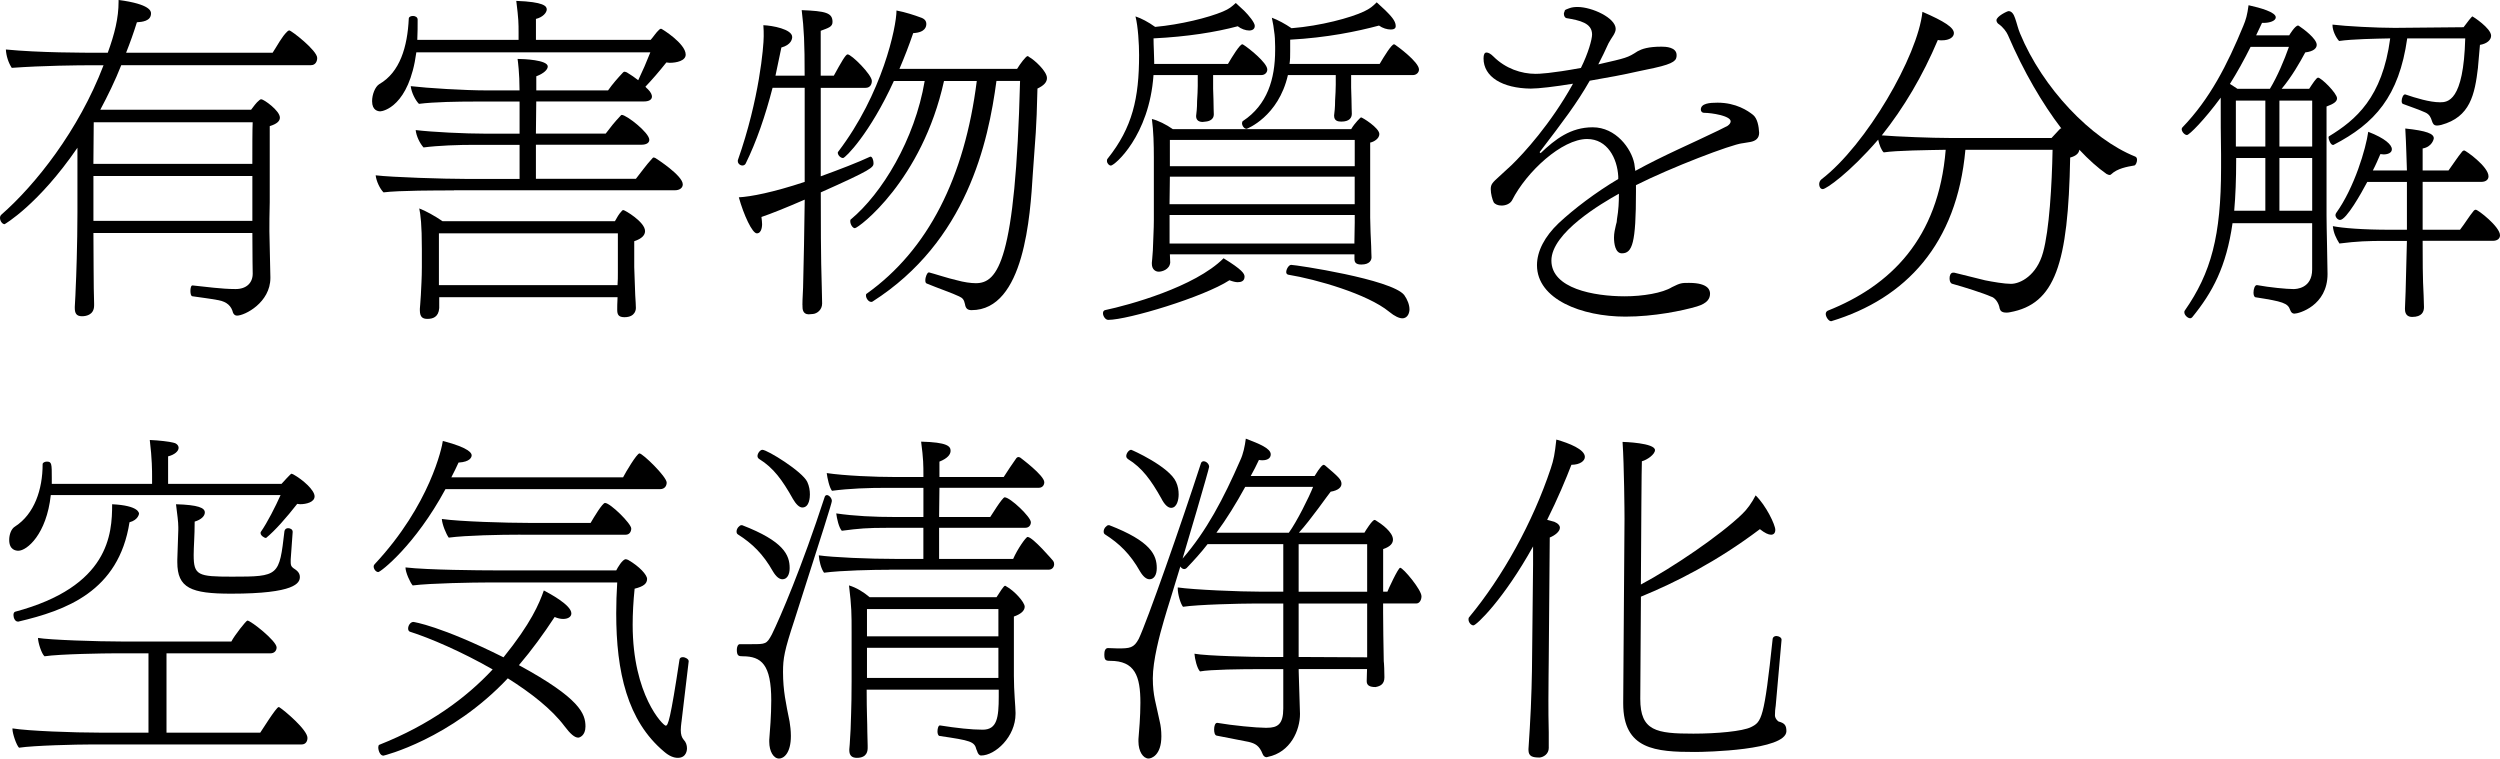 <?xml version="1.0" encoding="UTF-8"?>
<svg id="_レイヤー_2" data-name="レイヤー 2" xmlns="http://www.w3.org/2000/svg" viewBox="0 0 652.12 197.86">
  <defs>
    <style>
      .cls-1 {
        fill: #000;
        stroke-width: 0px;
      }
    </style>
  </defs>
  <g id="_レイヤー_1-2" data-name="レイヤー 1">
    <g>
      <path class="cls-1" d="M70.53,72.5c0,6.41-6.67,9.83-8.72,9.83-.51,0-.85-.34-1.03-.77-.43-1.71-1.54-2.82-3.76-3.25-2.82-.51-3.93-.6-6.84-1.03-.34,0-.51-.68-.51-1.37,0-.77.17-1.54.6-1.45,3.42.34,7.52.94,11.2.94,2.82,0,4.45-1.62,4.45-4.02,0,0-.09-4.53-.09-10.6H24.37c0,6.5.09,12.05.09,14.45,0,1.03.09,3.33.09,3.93v.51c0,2.65-2.39,2.82-3.16,2.82-1.45,0-1.88-.77-1.88-2.14v-.34c.09-1.54.26-4.7.26-5.47.09-1.37.43-11.03.43-19.07v-16.93C10,53.43,1.2,58.48,1.2,58.48c-.6,0-1.2-.85-1.2-1.62,0-.34.09-.6.34-.85,8.89-7.78,20.18-21.97,26.67-38.99h-2.74c-4.02,0-13,.09-21.2.68-.85-1.28-1.45-3.08-1.54-4.79,8.72.85,20.09.85,24.96.85h1.62c1.8-4.96,2.82-9.06,2.82-13.34v-.43c8.38,1.11,8.46,2.99,8.46,3.51,0,2.05-2.39,2.22-3.68,2.31-.85,2.74-1.8,5.39-2.82,7.95h38.22c1.2-1.8,2.39-4.19,3.85-5.56.17-.17.34-.26.51-.26.51,0,7.27,5.22,7.27,7.18,0,.85-.43,1.88-1.62,1.88H31.63c-1.62,4.1-3.51,7.95-5.47,11.63h39.33c.68-.85,1.28-1.8,2.14-2.48.17-.17.34-.26.51-.26.68,0,4.87,2.99,4.87,4.79,0,.85-.68,1.62-2.65,2.22v19.83c-.09,3.85-.09,5.04-.09,7.61,0,1.37.26,10.6.26,11.97v.17ZM24.45,31.89l-.09,10.86h41.46c0-4.36,0-8.81.09-10.86H24.45ZM65.83,45.91H24.37v11.71h41.46v-11.71Z"/>
      <path class="cls-1" d="M118.42,49.67c-4.1,0-14.45,0-18.38.51-.94-.94-1.88-2.91-2.05-4.45,4.27.51,17.87.94,23.6.94h13.94v-8.89h-11.8c-4.1,0-9.32.17-13.25.68-.94-1.03-1.88-2.91-2.05-4.53,4.27.51,12.74.94,18.47.94h8.63v-8.38h-11.8c-4.1,0-10.52.09-14.45.6-.94-.94-1.97-2.99-2.14-4.62,4.27.51,14.02,1.11,19.75,1.11h8.63c0-4.53-.43-7.61-.51-8.21,1.54,0,7.87.26,7.87,1.97,0,.77-.94,1.79-2.99,2.56v3.68h18.72c1.2-1.71,2.48-3.16,3.85-4.62.17-.17.26-.26.43-.26s.34.09.6.17c1.11.68,2.14,1.37,2.99,2.05,1.11-2.31,2.22-4.87,3.16-7.27h-61.04c-1.88,14.11-8.72,15.39-9.4,15.39-.51,0-2.14-.17-2.14-2.65,0-1.71.77-3.76,1.88-4.45,5.39-3.08,7.35-9.75,7.69-17.1,0-.43.51-.68,1.11-.68s1.2.34,1.2.94c0,1.71,0,3.51-.09,5.3h26.42v-1.88c0-2.48,0-3.51-.6-8.29,7.18.26,7.95,1.37,7.95,2.22s-1.03,2.05-2.82,2.48v5.47h29.92c.77-.85,1.37-1.88,2.22-2.65.17-.17.34-.26.51-.26s6.41,3.85,6.41,6.75c0,1.62-2.39,2.14-4.19,2.14-.26,0-.6-.09-.85-.09-1.97,2.48-3.76,4.53-5.47,6.33.26.26.43.51.68.68.77.77,1.03,1.45,1.03,1.88,0,.85-.85,1.28-2.05,1.28h-28.13l-.09,8.38h18.21c1.28-1.71,2.31-2.99,3.76-4.53.17-.17.26-.34.43-.34,1.2,0,7.18,4.62,7.18,6.5,0,.85-.85,1.28-2.05,1.28h-27.53v8.89h26.08c1.37-1.71,2.74-3.68,4.19-5.22.17-.17.26-.34.43-.34s.34.09.51.17c.26.17,7.1,4.53,7.1,6.84,0,.94-.85,1.54-2.05,1.54h-57.62ZM114.57,77.54v2.82c-.17,2.39-1.71,2.82-3.08,2.82-1.2,0-1.97-.43-1.97-2.22v-.43c0-.17.17-1.8.26-3.59.09-1.97.26-4.53.26-7.27v-4.7c0-6.41-.34-8.98-.68-10.6,1.62.6,4.1,1.97,6.07,3.33h44.97c.51-.94,1.11-1.97,1.71-2.56.17-.26.34-.34.51-.34.34,0,5.64,3.08,5.64,5.47,0,1.03-.77,1.97-2.82,2.65v6.75c0,1.2.26,6.24.26,7.35.09,1.11.17,2.99.17,3.33,0,.17,0,2.39-2.99,2.39-1.62,0-1.88-.77-1.88-1.97,0-.34,0-1.97.09-3.25h-46.51ZM161.17,60.87h-46.68v13.51h46.59c.09-1.03.09-2.31.09-3.25v-10.26Z"/>
      <path class="cls-1" d="M209.31,79.6s0-1.88.17-4.53c.17-5.9.34-16.07.43-23-4.7,2.05-8.98,3.76-11.29,4.53.09.77.17,1.37.17,1.88,0,.17,0,2.39-1.37,2.39-1.2,0-3.42-4.79-4.7-9.4,3.16-.17,8.89-1.28,17.18-4.02v-24.54h-8.38c-1.88,7.27-4.19,14.02-7.01,19.75-.17.34-.51.51-.85.51-.6,0-1.2-.51-1.2-1.11v-.26c5.64-15.99,6.75-29.75,6.75-32.32,0-.94,0-1.88-.09-2.91,2.31.09,7.52,1.03,7.52,3.08,0,.51-.26,2.05-2.82,2.74l-1.54,7.35h7.61c0-8.63-.17-12.14-.77-17.1,6.24.26,8.04.68,8.04,3.08,0,1.28-1.03,1.54-3.08,2.31v11.71h3.42c1.88-3.42,3.08-5.56,3.59-5.56,1.03,0,6.33,5.3,6.33,6.93,0,.85-.43,1.8-1.62,1.8h-11.71v23.08c4.96-1.8,9.83-3.68,12.91-5.13h.09c.43,0,.77.94.77,1.71,0,1.11-.51,1.71-13.76,7.61,0,6.33,0,17.27.26,24.79,0,1.11.09,2.91.09,4.19,0,1.71-1.37,2.65-2.39,2.74-.34,0-.77.09-1.11.09-1.62,0-1.62-1.54-1.62-2.05v-.34ZM242.31,71.05c1.37.34,4.96,1.54,7.27,2.05,1.8.51,3.68.77,4.96.77,5.73,0,10.34-5.73,11.54-52.75h-6.16c-2.14,15.99-7.69,41.81-32.32,57.54-.09.09-.26.09-.34.09-.77,0-1.37-1.03-1.37-1.62,0-.26,0-.43.17-.51,16.07-11.46,25.56-30.35,28.73-55.49h-8.55c-5.73,25.99-22.31,38.39-23.25,38.39-.6,0-1.2-1.03-1.2-1.8,0-.17,0-.43.17-.51,8.04-6.67,16.67-20.78,19.24-36.08h-8.04c-6.24,13.68-12.65,20.09-13.25,20.09-.68,0-1.37-.77-1.37-1.37,0-.09,0-.17.09-.26,11.54-15.13,15.22-32.57,15.22-36.85,2.31.43,4.87,1.28,6.24,1.8,1.11.34,1.54.94,1.54,1.71,0,.6-.17,2.22-3.42,2.39-1.11,3.25-2.31,6.33-3.59,9.32h30.69c.77-1.28,2.31-3.33,2.74-3.33.09,0,.26.09.43.26,1.28.68,4.62,3.68,4.62,5.47,0,1.11-.85,1.97-2.48,2.74-.26,11.29-.51,11.97-1.2,22.06-.68,11.11-2.22,35.74-15.99,35.74-1.03,0-1.54-.43-1.71-1.54-.26-1.2-.6-1.62-1.54-2.05-1.54-.77-5.73-2.22-8.38-3.33-.34-.09-.43-.43-.43-.85,0-.94.51-2.05.85-2.05h.09Z"/>
      <path class="cls-1" d="M289.08,83.44c-.77,0-1.37-1.03-1.37-1.71,0-.43.17-.77.6-.85,6.07-1.28,23.34-5.98,30.86-13.51,4.87,2.99,5.47,4.02,5.47,4.79,0,1.2-.94,1.45-1.8,1.45-.51,0-1.28-.17-2.14-.51-6.67,4.36-26.5,10.34-31.63,10.34ZM316.44,19.58v3.59c0,.94.09,1.8.09,2.74,0,2.05.09,3.25.09,3.93,0,1.28-1.11,1.8-2.14,1.88-.26,0-.51.09-.77.09-.85,0-1.71-.34-1.71-1.54.09-.77.26-1.97.26-3.93.09-2.05.17-2.22.17-3.93v-2.82h-11.54c-1.11,15.9-10.17,23.6-11.11,23.6-.51,0-1.03-.6-1.03-1.2,0-.17,0-.43.17-.6,6.5-8.12,8.21-15.82,8.21-27.02,0-2.82-.26-7.44-.94-10.09,1.54.51,3.33,1.45,5.13,2.74,6.58-.6,13.85-2.39,17.7-4.02,1.62-.68,2.31-1.28,3.33-2.22l2.22,2.05c1.2,1.2,2.74,3.08,2.74,3.93,0,1.11-1.11,1.2-1.45,1.2-.94,0-2.14-.43-2.99-1.11-5.73,1.54-13.25,2.74-21.97,3.16,0,2.05.17,4.36.17,6.07v.6h19.24c1.11-1.88,3.08-5.13,3.76-5.13.09,0,.17.09.34.17,1.11.68,6.16,4.62,6.16,6.41,0,.85-.68,1.45-1.54,1.45h-12.57ZM353.29,66.34h-48.13c0,.6.09,1.8.09,2.14-.17,1.88-2.22,2.39-2.99,2.39-.94,0-1.8-.68-1.8-2.05v-.34c0-.09.17-1.54.26-3.16.09-3.25.26-5.47.26-7.95v-16.24c0-3.42-.09-6.93-.51-10.09,1.54.34,3.76,1.45,5.47,2.65h46.51c.94-1.62,2.48-3.08,2.56-3.08.34,0,4.79,2.74,4.79,4.36,0,1.2-1.45,2.05-2.39,2.22v19.58c0,1.11.17,6.5.26,7.44,0,.94.09,2.65.09,2.91,0,.68-.43,1.88-2.65,1.88-1.37,0-1.8-.51-1.8-1.45v-1.2ZM353.38,46.08h-48.22c0,2.48-.09,5.04-.09,7.18h48.3v-7.18ZM353.29,63.35c0-.77.09-3.85.09-5.3v-1.97h-48.3v7.44h48.22v-.17ZM353.38,36.51h-48.22v6.84h48.22v-6.84ZM352.44,19.58v3.25c0,1.03.09,1.97.09,2.99,0,1.97.09,3.25.09,3.85,0,1.03-.6,2.05-2.74,2.05-.85,0-1.88-.17-1.88-1.54v-.09c.09-.77.26-1.97.26-3.93.09-2.05.17-2.39.17-4.1v-2.48h-12.48c-2.48,10.86-10.69,14.02-10.77,14.02-.68,0-1.2-.85-1.2-1.45,0-.26.09-.51.26-.6,6.33-4.19,8.38-10.94,8.38-18.47v-.94c0-1.45-.09-2.99-.26-3.93-.09-1.03-.26-1.88-.6-3.59,1.62.6,3.5,1.62,5.13,2.74,7.61-.6,15.47-2.74,18.89-4.36,1.62-.77,2.31-1.37,3.33-2.39l2.22,2.05c1.37,1.37,2.74,2.74,2.74,4.1,0,.26,0,.94-1.28.94-.94,0-2.14-.34-3.08-1.03-5.73,1.54-13.59,3.16-23.17,3.68v3.08c0,1.11,0,2.22-.17,3.25h23.51c1.11-1.88,3.08-5.13,3.76-5.13.09,0,.17.09.34.17.51.34,6.16,4.45,6.16,6.41,0,.85-.77,1.45-1.54,1.45h-16.16ZM362.35,81.31c-5.64-4.62-18.98-8.46-26.33-9.66-.34-.09-.51-.34-.51-.68,0-.77.68-1.88,1.28-1.88,1.2,0,26.25,3.76,29.5,7.87.85,1.2,1.37,2.56,1.37,3.76,0,.68-.34,2.31-1.88,2.31-.77,0-1.97-.51-3.42-1.71Z"/>
      <path class="cls-1" d="M454.53,37.36c-2.99.34-18.64,6.33-27.79,10.94v1.71c0,13.42-.94,16.07-3.68,16.07-1.71,0-2.05-2.56-2.05-4.1,0-1.2.26-2.22.51-3.33.17-.51.26-.94.26-1.45.43-2.48.51-4.53.51-6.67-4.45,2.48-17.61,10.17-17.61,17.44s11.03,9.32,19.15,9.32c4.7,0,9.83-.85,12.31-2.39,2.22-1.11,2.56-1.11,4.45-1.11,5.3,0,5.47,2.14,5.47,2.82,0,1.2-.6,2.48-3.42,3.33-3.76,1.11-11.2,2.65-18.64,2.65-11.46,0-23.08-4.53-23.08-13.42,0-3.68,2.05-7.52,5.64-10.94,3.93-3.68,9.66-8.04,15.56-11.54v-.68c-.26-4.7-2.82-9.75-8.12-9.75-6.58,0-15.82,8.55-19.58,15.99-.51.94-1.71,1.37-2.74,1.37-.94,0-1.71-.34-2.05-.85-.34-.68-.77-2.22-.77-3.42,0-1.28.43-1.71,2.22-3.33l3.25-2.99c3.08-2.99,10.17-10.69,15.99-21.2-4.7.77-8.98,1.28-11.03,1.28-7.44-.09-12.31-3.08-12.31-7.87,0-1.03.26-1.54.77-1.54s1.11.34,1.8,1.03c3.16,3.16,7.27,4.53,11.03,4.53.85,0,3.93-.09,11.8-1.54,1.88-3.76,2.91-7.44,2.91-8.72,0-2.99-3.16-3.68-6.67-4.27-.43-.09-.68-.6-.68-1.11,0-.17,0-.26.09-.43.09-.09.09-.26.09-.34l.17-.26.34-.17.68-.26c.68-.26,1.37-.34,2.22-.34,3.68,0,9.92,2.82,9.92,5.73,0,.34-.09.68-.26,1.03-.26.6-.68,1.11-1.03,1.71l-.6,1.03c-.85,1.88-1.71,3.68-2.65,5.47,7.44-1.71,7.61-1.71,10.26-3.42,1.11-.6,2.74-1.2,6.24-1.2,1.03,0,3.93.09,3.93,2.22,0,1.28-.43,2.14-5.81,3.33l-4.45.94c-3.33.77-7.87,1.62-12.4,2.39-3.42,5.98-6.75,10.34-13.08,18.64l.26.26c3.85-3.68,7.87-6.75,13.59-6.75,6.07,0,10.09,5.56,10.86,9.49l.26,1.88c7.44-4.1,14.79-7.18,21.63-10.52l2.39-1.2c.51-.34.85-.77.85-1.2,0-1.45-5.04-2.22-6.84-2.22-.68,0-.94-.43-.94-.85,0-1.62,2.31-1.8,4.36-1.8,4.87,0,7.95,2.14,9.23,3.16,1.2.94,1.54,3.08,1.62,4.7,0,1.45-.94,2.14-2.31,2.39l-2.05.34Z"/>
      <path class="cls-1" d="M517.71,73.1c2.14.43,5.13.94,6.84.94,2.48,0,6.75-2.22,8.38-8.21,1.62-5.81,2.31-17.53,2.48-26.76h-22.74c-2.22,24.62-15.56,38.81-34.97,44.71h-.09c-.6,0-1.37-1.11-1.37-1.88,0-.34.17-.68.51-.85,16.33-6.5,28.9-18.72,30.78-41.98-4.79.09-12.82.17-16.16.68-.6-.51-1.2-2.05-1.45-3.33-7.52,8.72-13.59,12.91-14.45,12.91-.6,0-.94-.6-.94-1.28,0-.43.17-.94.6-1.28,11.63-8.89,25.14-32.15,26.33-43.69,5.73,2.48,8.21,4.1,8.21,5.56,0,1.03-1.11,1.88-3.16,1.88-.34,0-.68,0-1.03-.09-3.93,9.32-8.89,17.7-14.62,24.88,4.19.34,13.17.68,17.61.68h26.67l2.22-2.39c.09-.09.17-.09.34-.09-4.96-6.5-9.83-14.79-13.94-24.37-.34-.77-1.2-2.05-2.48-2.91-.26-.17-.51-.6-.51-.94,0-1.03,2.82-2.39,3.16-2.39.85,0,1.37.85,1.71,1.88.43,1.2.77,2.74,1.28,3.93,5.9,14.28,18.55,27.53,30.09,32.15.34.17.43.51.43.85,0,.6-.34,1.37-.68,1.45-1.97.34-4.45.77-6.07,2.31-.17.17-.26.17-.43.17-.26,0-.51-.17-.77-.26-2.31-1.62-4.7-3.76-7.1-6.33-.09.85-.77,1.62-2.39,2.05-.51,27.79-3.93,38.22-15.73,40.35-.34.09-.68.09-.94.09-1.11,0-1.54-.43-1.71-1.03-.26-1.62-1.28-2.91-2.31-3.16-1.88-.85-7.01-2.48-10.09-3.33-.51-.17-.68-.77-.68-1.45s.26-1.45.94-1.45h.26l7.95,1.97Z"/>
      <path class="cls-1" d="M603.13,58.22h-20.78c-1.62,11.37-5.22,18.04-10.52,24.54-.17.17-.34.26-.51.26-.68,0-1.54-.85-1.54-1.54,0-.17,0-.34.09-.43,6.93-9.92,9.49-19.58,9.49-37.28v-3.42c-.09-4.53-.09-9.92-.09-13v-1.88c-4.27,5.81-8.21,9.75-8.81,9.75s-1.37-.85-1.37-1.54c0-.17.09-.34.17-.43,7.18-7.44,11.71-16.33,15.9-26.5.68-1.62,1.03-2.82,1.37-5.39,3.08.68,7.1,1.8,7.1,3.16,0,.94-1.62,1.45-3.16,1.45h-.43l-1.54,3.25h8.63c.09-.17,1.54-2.56,2.31-2.56.09,0,.26.09.34.17,1.03.68,4.53,3.25,4.53,4.87,0,.85-.77,1.71-2.99,1.97-1.37,2.56-3.51,6.33-6.16,9.49h7.18c.85-1.28,1.88-2.91,2.31-2.91.85,0,4.96,4.1,4.96,5.39,0,.85-.85,1.45-2.74,2.14v28.47c0,3.25.26,12.4.26,15.22,0,8.29-7.52,10.34-8.63,10.34-.51,0-.85-.26-1.11-.94-.6-1.8-1.88-2.22-9.06-3.33-.34-.09-.51-.6-.51-1.2,0-.94.34-1.97.85-1.97h.09c3.25.6,7.69,1.03,9.49,1.03.6,0,4.87-.09,4.87-5.13v-12.06ZM587.06,12.23c-1.71,3.42-3.51,6.67-5.39,9.66.6.43,1.28.77,1.97,1.28h8.46c1.97-3.25,3.76-7.52,4.96-10.94h-10ZM590.91,41.21h-7.61v.51c0,5.04-.17,9.4-.51,13.25h8.12v-13.76ZM590.91,26.25h-7.69v11.97h7.69v-11.97ZM603.13,26.25h-8.55v11.97h8.55v-11.97ZM603.13,41.21h-8.55v13.76h8.55v-13.76ZM646.39,17.53c-.85,7.18-2.05,13-9.58,15.05-.43.09-.77.17-1.11.17-1.88,0-.77-2.39-3.08-3.42-1.71-.77-3.76-1.45-5.81-2.22-.26-.09-.34-.43-.34-.77,0-.77.43-1.71.85-1.71h.09c2.74.94,6.41,2.05,9.06,2.05,1.97,0,6.16-.17,6.58-16.67h-15.13c-2.14,15.13-8.46,22.23-19.24,27.79h-.17c-.51,0-1.11-1.28-1.11-1.97,0-.09,0-.17.09-.26,7.01-4.27,13.94-10.09,15.99-25.56-3.93.09-9.75.17-13.34.68-.85-.94-1.71-2.74-1.71-4.1v-.17c3.5.43,11.46.85,16.24.85l17.95-.17c.94-1.28,2.14-2.82,2.31-2.82.09,0,4.87,3.08,4.87,5.04,0,1.03-.94,2.05-2.91,2.39l-.51,5.81ZM631.94,62.84c0,4.1,0,9.92.26,14.28,0,1.11.09,1.71.09,2.99,0,1.2-.51,2.56-3.08,2.56-.94,0-1.88-.43-1.88-2.05v-.17l.17-4.36.34-13.25h-5.47c-4.87,0-7.35.09-12.14.68-.85-1.37-1.54-2.74-1.71-4.53,2.56.51,7.78.94,15.05.94h4.27v-12.48h-10.34c-1.54,2.91-5.47,9.92-7.1,9.92-.6,0-1.2-.68-1.2-1.28,0-.17.09-.34.17-.51,4.79-6.67,7.78-16.84,8.38-21.2,4.45,1.71,6.16,3.42,6.16,4.53,0,1.37-1.97,1.37-2.14,1.37-.26,0-.6-.09-.85-.09-.6,1.37-1.2,2.82-1.97,4.27h8.89c-.09-1.8-.17-6.84-.43-10.94,5.64.6,7.44,1.37,7.44,2.56,0,.17-.43,2.22-2.91,2.65v5.73h6.75c1.2-1.62,2.31-3.42,3.59-4.96.17-.17.34-.26.51-.26.34,0,6.33,4.19,6.33,6.75,0,.85-.68,1.45-1.88,1.45h-15.3v12.48h9.75c1.28-1.62,2.31-3.42,3.59-4.96.17-.17.34-.26.51-.26.6,0,6.33,4.45,6.33,6.67,0,.85-.68,1.45-1.88,1.45h-18.3Z"/>
      <path class="cls-1" d="M69.34,140.33c-.34,0-1.37-.6-1.37-1.28,0-.09,0-.26.09-.34,1.62-2.31,3.85-6.67,5.13-9.58H13.25c-1.11,10.26-6.24,14.53-8.46,14.53-.6,0-2.39-.17-2.39-2.82,0-1.37.51-2.91,1.54-3.51,5.04-3.25,7.18-9.66,7.18-16.24,0-.43.6-.68,1.11-.68,1.28,0,1.28.6,1.28,4.27v1.54h26.16v-2.05c0-1.2,0-4.53-.6-9.4,2.39.09,5.13.43,6.07.68.68.09,1.45.6,1.45,1.37,0,.85-1.03,1.8-2.74,2.22v7.18h29.58c2.39-2.65,2.56-2.65,2.56-2.65.17,0,.26.09.51.17,2.48,1.37,5.56,4.1,5.56,5.73,0,1.54-2.22,2.05-3.76,2.05-.34,0-.6-.09-.77-.09-2.74,3.51-5.81,7.01-8.12,8.89h-.09ZM23.94,194.19c-3.93,0-15.05.26-18.98.85-.68-.68-1.71-3.68-1.71-4.87v-.17c4.1.68,16.07,1.11,22.83,1.11h12.65v-20.69h-8.81c-2.39,0-14.36.17-18.3.77-.77-.6-1.71-3.59-1.71-4.79,2.91.51,15.39.94,22.14.94h28.3c.77-1.54,3.85-5.47,4.19-5.47.85,0,7.61,5.3,7.61,7.01,0,.77-.51,1.54-1.62,1.54h-27.1v20.69h24.45c.26-.34,4.19-6.67,4.79-6.67.09,0,.17,0,.26.09,1.11.68,7.27,5.81,7.27,7.95,0,.85-.43,1.71-1.54,1.71H23.94ZM4.62,162.13c-.68,0-1.11-.94-1.11-1.71,0-.43.17-.77.43-.85,24.54-6.58,25.31-20.26,25.31-28.04,7.01.34,7.01,2.31,7.01,2.48,0,0-.17,1.62-2.48,2.22-2.82,18.12-16.67,23-28.98,25.91h-.17ZM75.83,146.65c0,.68.09,1.11.68,1.54.77.51,1.71,1.11,1.71,2.31,0,1.54-1.11,4.36-17.95,4.36-10.43,0-14.02-1.45-14.02-8.21v-.68l.26-7.78v-.68c0-1.45-.26-3.16-.6-5.98,5.81.17,7.52.94,7.52,2.14,0,.94-.94,1.88-2.65,2.39,0,3.76-.26,6.5-.26,8.72,0,5.3,1.11,5.64,10,5.64,12.31,0,12.31-.17,13.68-11.88.09-.51.51-.77.94-.77.6,0,1.2.34,1.2.94v.09l-.51,7.1v.77Z"/>
      <path class="cls-1" d="M116.2,127.59c-7.95,14.71-16.93,21.63-17.53,21.63s-1.2-.77-1.2-1.45c0-.26.09-.43.26-.6,14.53-15.56,17.61-30.69,17.78-32.15,7.27,1.88,7.52,3.33,7.52,3.76s-.34,1.71-3.42,1.88c-.51,1.2-1.2,2.48-1.88,3.85h44.8c.6-1.2,3.59-6.24,4.27-6.24.85,0,7.1,6.07,7.1,7.61,0,.85-.51,1.71-1.71,1.71h-56ZM99.95,197.1c-.77,0-1.28-1.28-1.28-2.14,0-.34.09-.6.26-.68,13.17-5.22,22.66-12.23,29.58-19.66-8.04-4.62-16.42-8.21-21.54-9.83-.34-.09-.51-.43-.51-.85,0-.77.6-1.71,1.37-1.71.09,0,7.1,1.03,23.51,9.23,7.18-8.89,9.32-14.02,10.52-17.44,1.28.68,7.18,3.76,7.18,5.98,0,.94-.94,1.45-2.14,1.45-.68,0-1.45-.17-2.22-.51-2.91,4.45-5.98,8.64-9.32,12.57,15.9,8.64,17.36,12.65,17.36,15.99,0,2.39-1.54,2.91-1.88,2.91-.94,0-2.05-.94-3.59-2.99-3.33-4.45-8.81-8.72-14.79-12.48-14.88,15.82-32.32,20.18-32.49,20.18ZM177.75,188.37c-.09.77-.17,1.45-.17,2.05,0,1.2.26,1.97.77,2.56.6.6.85,1.45.85,2.22,0,.17,0,2.48-2.39,2.48-1.03,0-2.22-.43-3.59-1.62-9.58-8.04-12.48-20.78-12.48-36.08,0-2.56.09-5.3.26-8.04h-34.03c-2.99,0-14.62.17-19.32.77-.68-.77-1.88-3.42-1.88-4.7,5.81.68,19.75.77,23,.77h31.98c.34-.68,1.62-2.91,2.48-2.91.17,0,.34.09.6.17,2.99,1.71,4.96,3.93,4.96,4.96,0,1.2-.85,1.97-3.25,2.56-.34,3.33-.51,6.5-.51,9.4,0,18.38,7.95,26.33,8.63,26.33.6,0,1.2-1.45,3.59-17.27.09-.43.43-.6.85-.6.68,0,1.54.51,1.54,1.03v.09l-1.88,15.82ZM135.77,139.47c-5.22,0-14.19.17-18.72.77-.68-.94-1.71-3.42-1.8-4.87,4.62.68,17.01,1.03,22.74,1.03h16.07c.85-1.45,3.08-5.21,3.76-5.21,1.37,0,6.84,5.39,6.84,6.67,0,.77-.43,1.62-1.45,1.62h-27.44Z"/>
      <path class="cls-1" d="M193.58,136.99c10.86,4.19,12.4,7.78,12.4,11.2,0,1.71-.68,2.91-1.88,2.91-.77,0-1.62-.6-2.48-2.05-2.56-4.53-5.39-7.27-9.15-9.66-.26-.17-.34-.43-.34-.77,0-.85.85-1.62,1.2-1.62h.26ZM200.67,192.82c.17-2.05.51-6.24.51-10.09,0-9.4-2.56-11.54-7.44-11.54-1.03,0-1.54-.09-1.54-1.71,0-.68.26-1.45.77-1.45h3.08c3.68,0,3.93,0,5.3-2.56,2.14-4.36,7.78-17.44,13.76-35.82.09-.34.34-.51.6-.51.51,0,1.28.77,1.28,1.54,0,.51-2.22,7.52-9.75,31.03-2.65,8.04-2.99,10-2.99,13.59,0,4.87.77,8.21,1.71,12.91.17,1.03.34,2.39.34,3.76,0,4.53-1.88,5.9-3.08,5.9-1.45,0-2.56-1.88-2.56-4.36v-.68ZM206.74,129.98c-2.65-4.7-4.96-7.95-8.72-10.26-.26-.17-.43-.43-.43-.77,0-.68.68-1.62,1.28-1.62,1.28,0,10.43,5.64,11.71,8.38.51,1.11.68,2.22.68,3.25,0,.68-.09,3.42-1.97,3.42-.77,0-1.62-.77-2.56-2.39ZM232.05,148.62c-4.19,0-12.57.17-17.1.77-.77-1.03-1.28-3.08-1.37-4.53,3.59.51,12.74.94,20.78.94h6.5v-8.12h-9.4c-5.22,0-7.35.17-11.88.77-.77-.85-1.28-3.16-1.45-4.53,4.62.68,9.83.94,15.56.94h7.18v-7.61h-9.32c-5.22,0-9.92.17-14.53.77-.68-.85-1.2-3.25-1.37-4.62,4.62.68,12.4,1.03,18.21,1.03h7.01v-.34c0-2.74,0-4.36-.6-8.89,6.84.17,7.69,1.2,7.69,2.39,0,.94-.77,1.97-2.91,2.82v4.02h16.76c1.11-1.71,2.22-3.42,3.33-4.96.17-.17.34-.26.51-.26s.34.09.51.17c.09.09,6.24,4.62,6.24,6.41,0,.68-.43,1.45-1.45,1.45h-25.9l-.09,7.61h13.34c.09-.09,3.16-5.13,3.76-5.13,1.45,0,6.84,5.13,6.84,6.5,0,.68-.43,1.45-1.45,1.45h-22.49v8.12h19.32c1.11-2.56,3.33-5.73,3.76-5.73,1.37,0,6.67,6.24,6.67,6.24.17.26.26.51.26.85,0,.68-.43,1.45-1.45,1.45h-41.47ZM254.71,195.56c-.51-2.14-1.45-2.39-9.66-3.59-.34-.09-.51-.6-.51-1.2,0-.77.26-1.62.68-1.54,4.27.68,8.21,1.11,11.11,1.11,3.76,0,4.19-3.16,4.19-8.64v-1.8h-34.45c0,6.16.17,8.38.17,10.94,0,.94.09,3.08.09,3.68v.51c0,.77-.09,2.65-2.82,2.65-1.28,0-1.97-.6-1.97-1.97v-.26c.17-1.45.26-4.53.34-5.22,0-1.37.26-5.13.26-12.57v-12.65c0-4.96,0-6.67-.68-12.31,1.97.6,3.76,1.71,5.39,3.08h33.09c.77-1.2,1.88-2.99,2.22-2.99.09,0,.26.09.34.17,2.05,1.11,4.79,4.1,4.79,5.3,0,.94-.85,1.88-2.82,2.56v15.47c0,4.19.43,8.12.43,9.58v.34c0,5.98-5.3,10.86-8.98,10.86-.51,0-.85-.51-1.03-1.11l-.17-.43ZM260.43,158.88h-34.28v7.1h34.28v-7.1ZM260.43,168.97h-34.28v7.87h34.28v-7.87Z"/>
      <path class="cls-1" d="M289.34,136.99c10.86,4.19,12.4,7.78,12.4,11.2,0,1.71-.68,2.91-1.88,2.91-.77,0-1.62-.6-2.48-2.05-2.56-4.53-5.39-7.27-9.15-9.66-.26-.17-.34-.43-.34-.77,0-.85.85-1.62,1.2-1.62h.26ZM338.76,174.52v.51c0,1.62.34,9.66.34,11.2,0,4.27-2.48,10-8.38,11.2-.09,0-.17.09-.34.09-.43,0-.85-.34-1.03-.85-.85-2.14-1.88-2.74-3.68-3.16l-8.29-1.62c-.51-.09-.68-.85-.68-1.62,0-.85.26-1.71.77-1.71h.09c3.93.68,10.17,1.28,12.48,1.28h.43c2.82,0,4.27-.94,4.27-5.04v-10.26h-6.07c-4.7,0-13,.09-15.65.6-.77-.77-1.37-3.33-1.45-4.62,3.16.6,15.82.85,18.47.85h4.7v-13.94h-7.61c-3.51,0-14.71.26-18.55.85-.68-.85-1.37-3.33-1.37-4.79v-.26c4.1.6,16.07,1.11,21.97,1.11h5.56v-12.4h-19.75c-1.71,2.22-3.59,4.27-5.47,6.24-.17.17-.43.26-.6.26-.43,0-.77-.26-1.03-.68-1.8,6.07-3.42,11.03-4.27,14.02-1.11,3.76-2.91,10.52-2.91,15.13s.85,6.58,1.8,11.29c.26,1.03.43,2.39.43,3.85,0,5.04-2.65,5.81-3.33,5.81-1.45,0-2.65-1.88-2.65-4.45v-.6c.17-2.05.51-5.9.51-9.49,0-7.01-1.45-10.94-7.87-10.94-1.2,0-1.54-.17-1.54-1.71,0-.85.26-1.62.94-1.62.94,0,1.8.09,2.56.09,3.16,0,4.19-.09,5.47-2.48,2.14-4.45,11.03-29.75,16.24-45.83.09-.34.43-.51.68-.51.68,0,1.45.68,1.45,1.45,0,.51-6.33,22.06-6.93,23.94,6.24-7.18,10.69-15.65,15.05-25.65.77-1.62,1.2-3.68,1.45-5.64,3.59,1.37,6.5,2.56,6.5,4.1,0,1.11-1.03,1.54-2.14,1.54-.26,0-.6,0-.94-.09-.68,1.45-1.37,2.82-2.14,4.19h16.67c1.45-2.39,2.05-2.91,2.39-2.91.09,0,.17.09.34.17,3.51,2.99,4.27,3.68,4.27,4.79,0,.85-.77,1.71-2.82,2.05-.6.68-5.21,7.35-8.29,10.69h17.1c.34-.6,2.05-3.33,2.65-3.33.09,0,.17.09.26.09,1.54.94,4.53,3.08,4.53,5.04,0,.85-.51,1.8-2.56,2.48v11.11h1.11c.17-.51,2.82-6.24,3.33-6.24.77,0,5.56,5.73,5.56,7.44,0,.85-.43,1.88-1.37,1.88h-8.64v2.31c0,2.48.09,9.15.17,12.74.09.51.17,2.82.17,4.19,0,1.8-1.03,2.31-2.31,2.56-1.54,0-2.31-.43-2.31-1.54,0-1.28.09-2.22.09-3.16h-17.87ZM294.21,119.72c-.26-.17-.43-.43-.43-.77,0-.68.68-1.62,1.28-1.62.17,0,9.92,4.36,11.71,8.38.51,1.11.68,2.22.68,3.25,0,1.37-.43,3.51-1.97,3.51-.77,0-1.71-.77-2.56-2.48-2.65-4.7-4.96-7.95-8.72-10.26ZM324.82,126.99c-2.39,4.36-4.87,8.38-7.52,11.97h18.89c2.05-2.82,5.3-9.32,6.33-11.97h-17.7ZM356.62,141.95h-17.87v12.4h17.87v-12.4ZM356.62,157.43h-17.87v13.94l17.87.09v-14.02Z"/>
      <path class="cls-1" d="M404,195.04c0,1.71-1.45,2.48-2.39,2.56-1.8,0-2.91-.26-2.91-1.97v-.26l.34-5.39c.43-6.75.6-15.13.6-18.04l.26-24.62v-4.79c-7.69,13.85-14.79,20.6-15.56,20.6-.6,0-1.28-.77-1.28-1.54,0-.17,0-.43.17-.6,8.72-10.52,16.59-24.71,21.29-38.81.77-2.31,1.03-3.68,1.45-7.52,3.33.94,7.44,2.56,7.44,4.53,0,1.03-1.28,2.05-3.51,2.05-1.45,3.76-3.59,8.89-6.33,14.36l1.88.51c1.03.43,1.45,1.03,1.45,1.54,0,1.03-1.37,2.05-2.65,2.56l-.26,31.72c0,1.97-.09,5.56-.09,10.6,0,2.56,0,5.39.09,8.55v3.93ZM463.16,184.27c-.09.6-.17,1.37-.17,2.31,0,.85.77,1.54.94,1.62,1.62.43,2.05,1.03,2.05,2.56-.17,4.96-21.03,5.39-23.85,5.39-10.26,0-18.72-.6-18.72-12.65v-.26s.34-46.17.34-47.96c0-1.62-.09-13.76-.51-20.01.34,0,8.46.26,8.46,2.14,0,1.11-2.05,2.56-3.42,2.91-.09,1.62-.17,17.1-.26,32.15,8.21-4.36,20.69-12.82,26.42-18.38,1.28-1.2,2.56-2.99,3.51-4.87,2.74,2.65,5.13,7.69,5.13,8.98,0,.85-.43,1.28-1.11,1.28s-1.62-.43-2.91-1.45c-11.2,8.46-22.06,13.94-31.03,17.61-.09,13.94-.17,26.67-.17,26.67,0,8.38,4.19,9.06,13.85,9.06,6.07,0,12.82-.6,15.05-1.71,2.74-1.37,3.42-2.05,5.64-23.08.09-.43.51-.68.94-.68.68,0,1.37.43,1.37.94v.09l-1.54,17.36Z"/>
    </g>
  </g>
</svg>